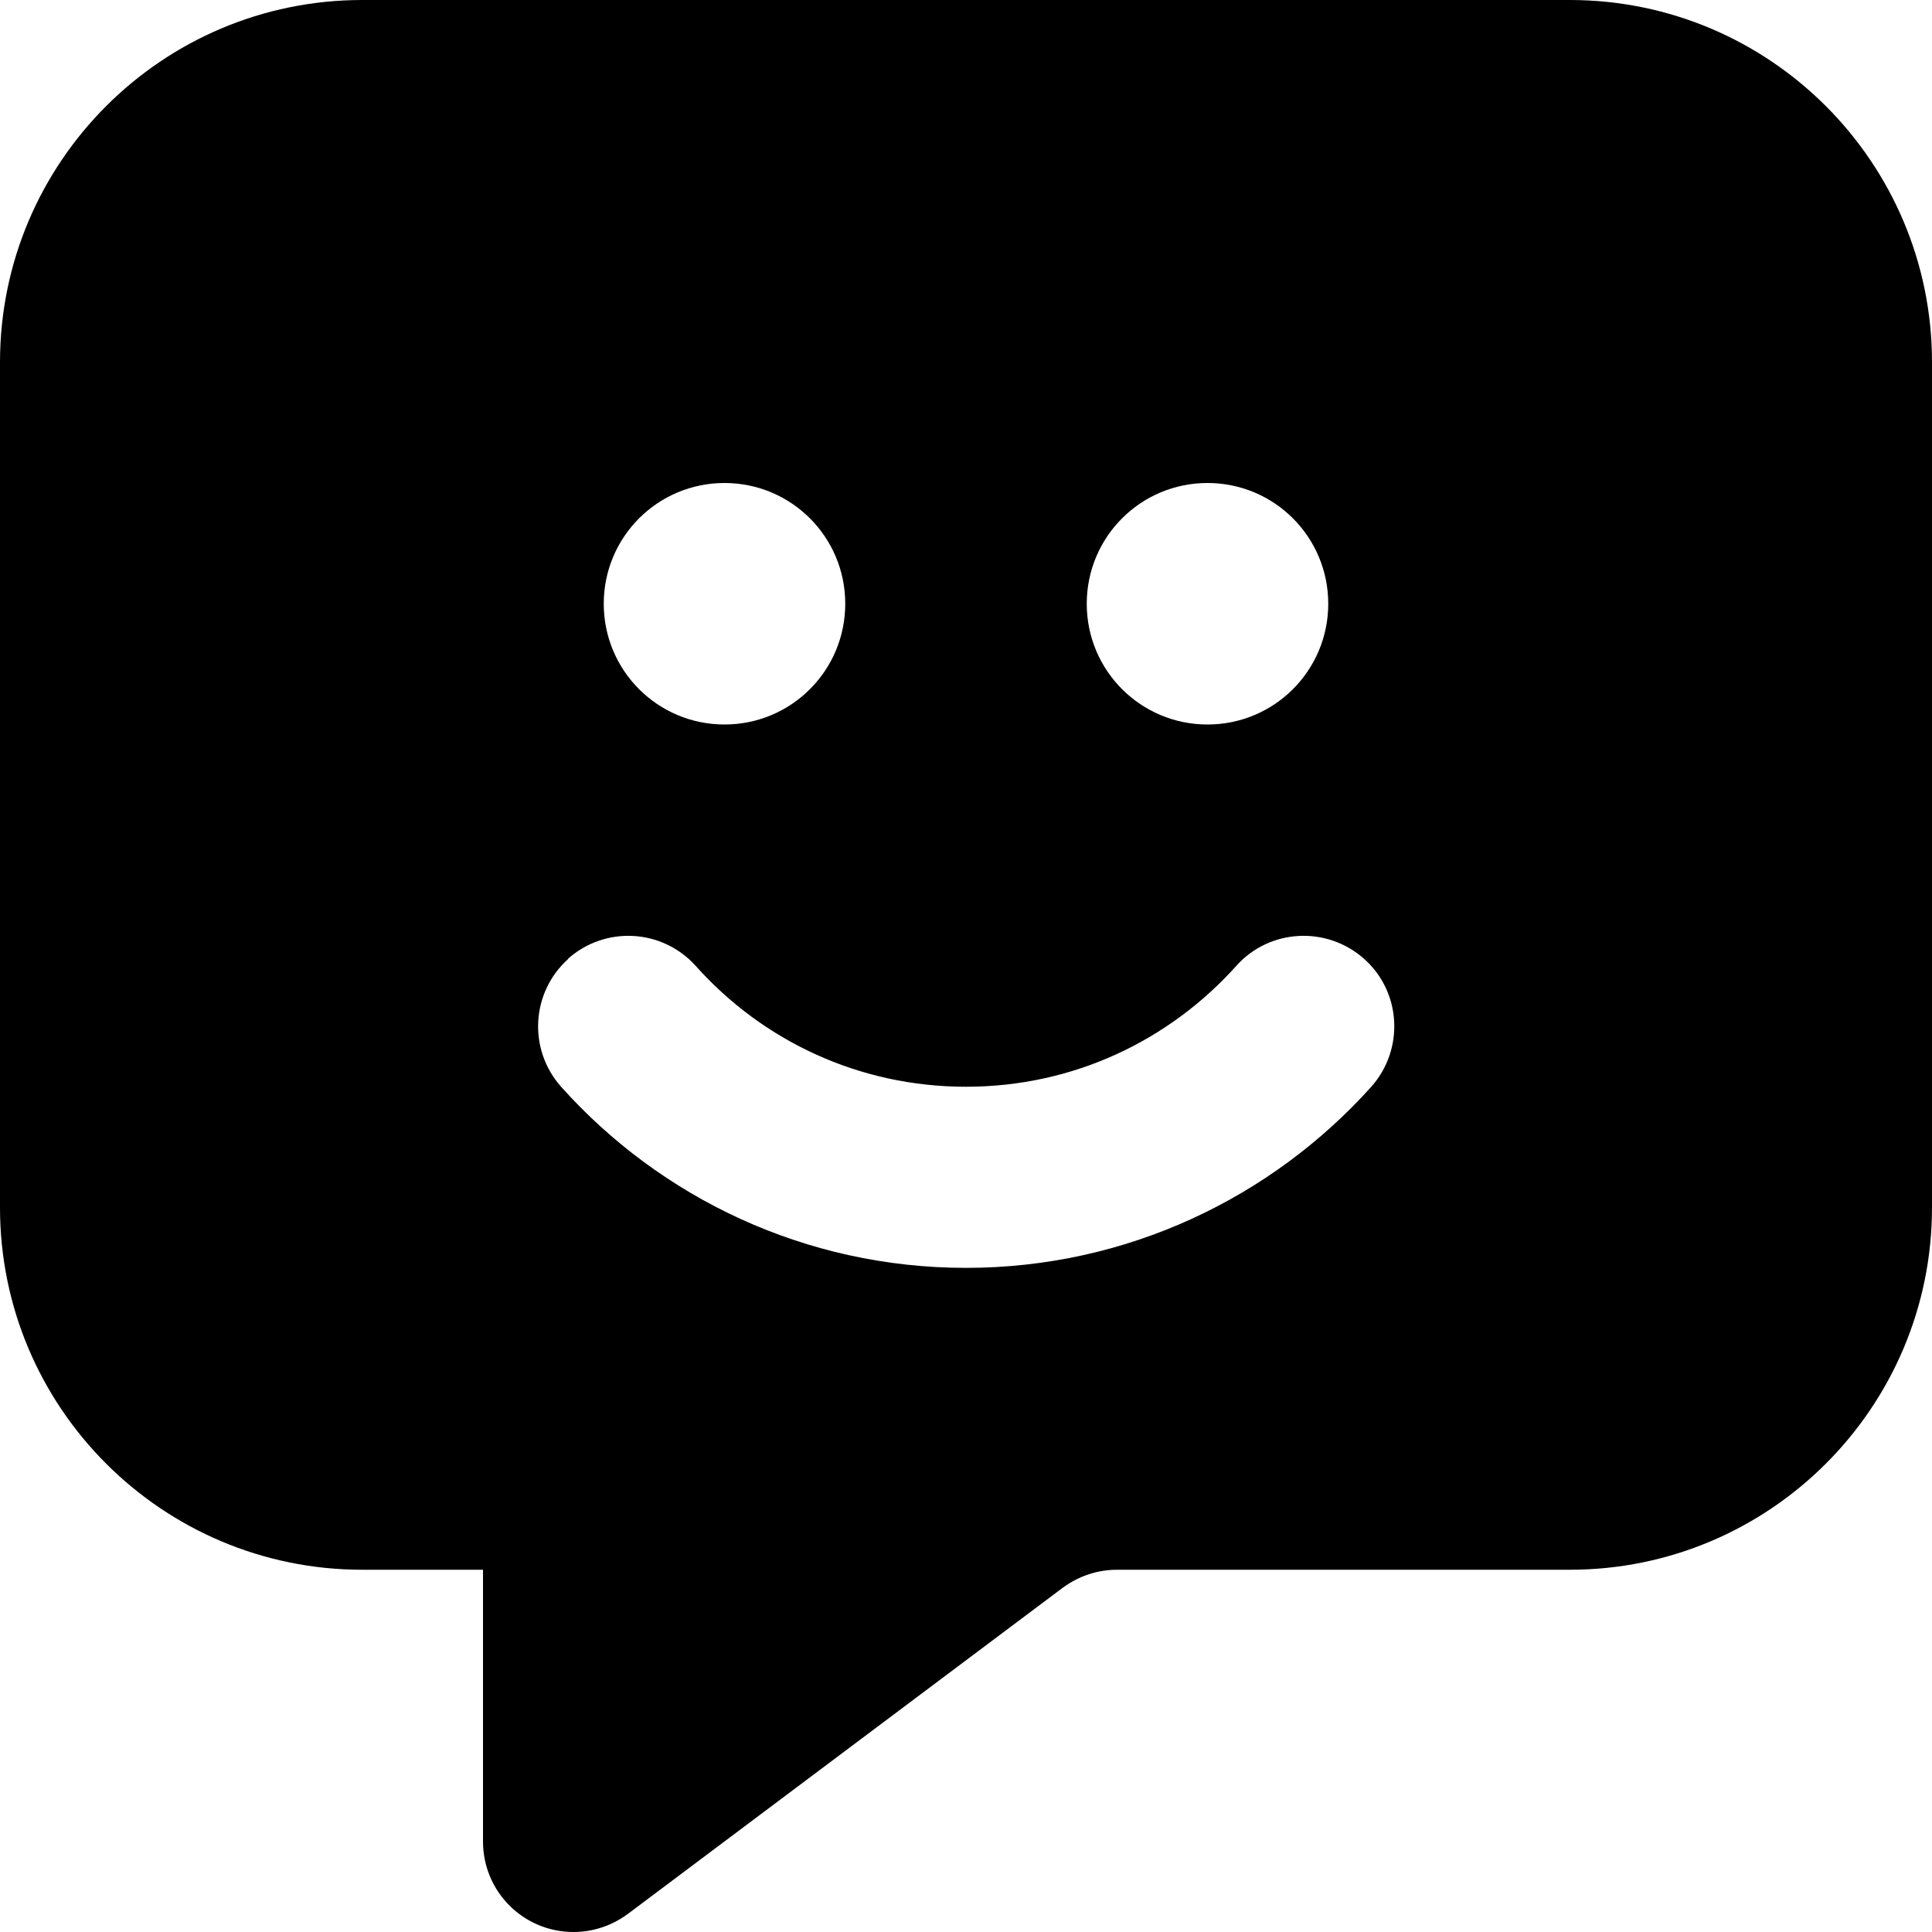<?xml version="1.0" encoding="utf-8"?>
<svg xmlns="http://www.w3.org/2000/svg" fill="none" height="100%" overflow="visible" preserveAspectRatio="none" style="display: block;" viewBox="0 0 40 40" width="100%">
<path d="M0 7.5V25C0 29.141 3.359 32.5 7.5 32.5H10V38.125C10 39.164 10.836 40 11.875 40C12.281 40 12.672 39.867 13 39.625L22 32.875C22.328 32.633 22.719 32.5 23.125 32.5H32.5C36.641 32.5 40 29.141 40 25V7.5C40 3.359 36.641 0 32.5 0H7.5C3.359 0 0 3.359 0 7.5ZM15 10C16.383 10 17.5 11.117 17.5 12.5C17.5 13.883 16.383 15 15 15C13.617 15 12.5 13.883 12.5 12.5C12.5 11.117 13.617 10 15 10ZM25 10C26.383 10 27.5 11.117 27.5 12.5C27.5 13.883 26.383 15 25 15C23.617 15 22.5 13.883 22.5 12.5C22.5 11.117 23.617 10 25 10ZM11.758 19.852C12.531 19.164 13.711 19.227 14.406 20C15.781 21.539 17.773 22.5 20 22.5C22.227 22.5 24.211 21.539 25.594 20C26.281 19.227 27.469 19.164 28.242 19.852C29.016 20.539 29.078 21.727 28.391 22.5C26.328 24.797 23.328 26.25 20 26.25C16.672 26.25 13.672 24.797 11.617 22.5C10.93 21.727 10.992 20.547 11.766 19.852H11.758Z" fill="black" id="Vector"/>
</svg>